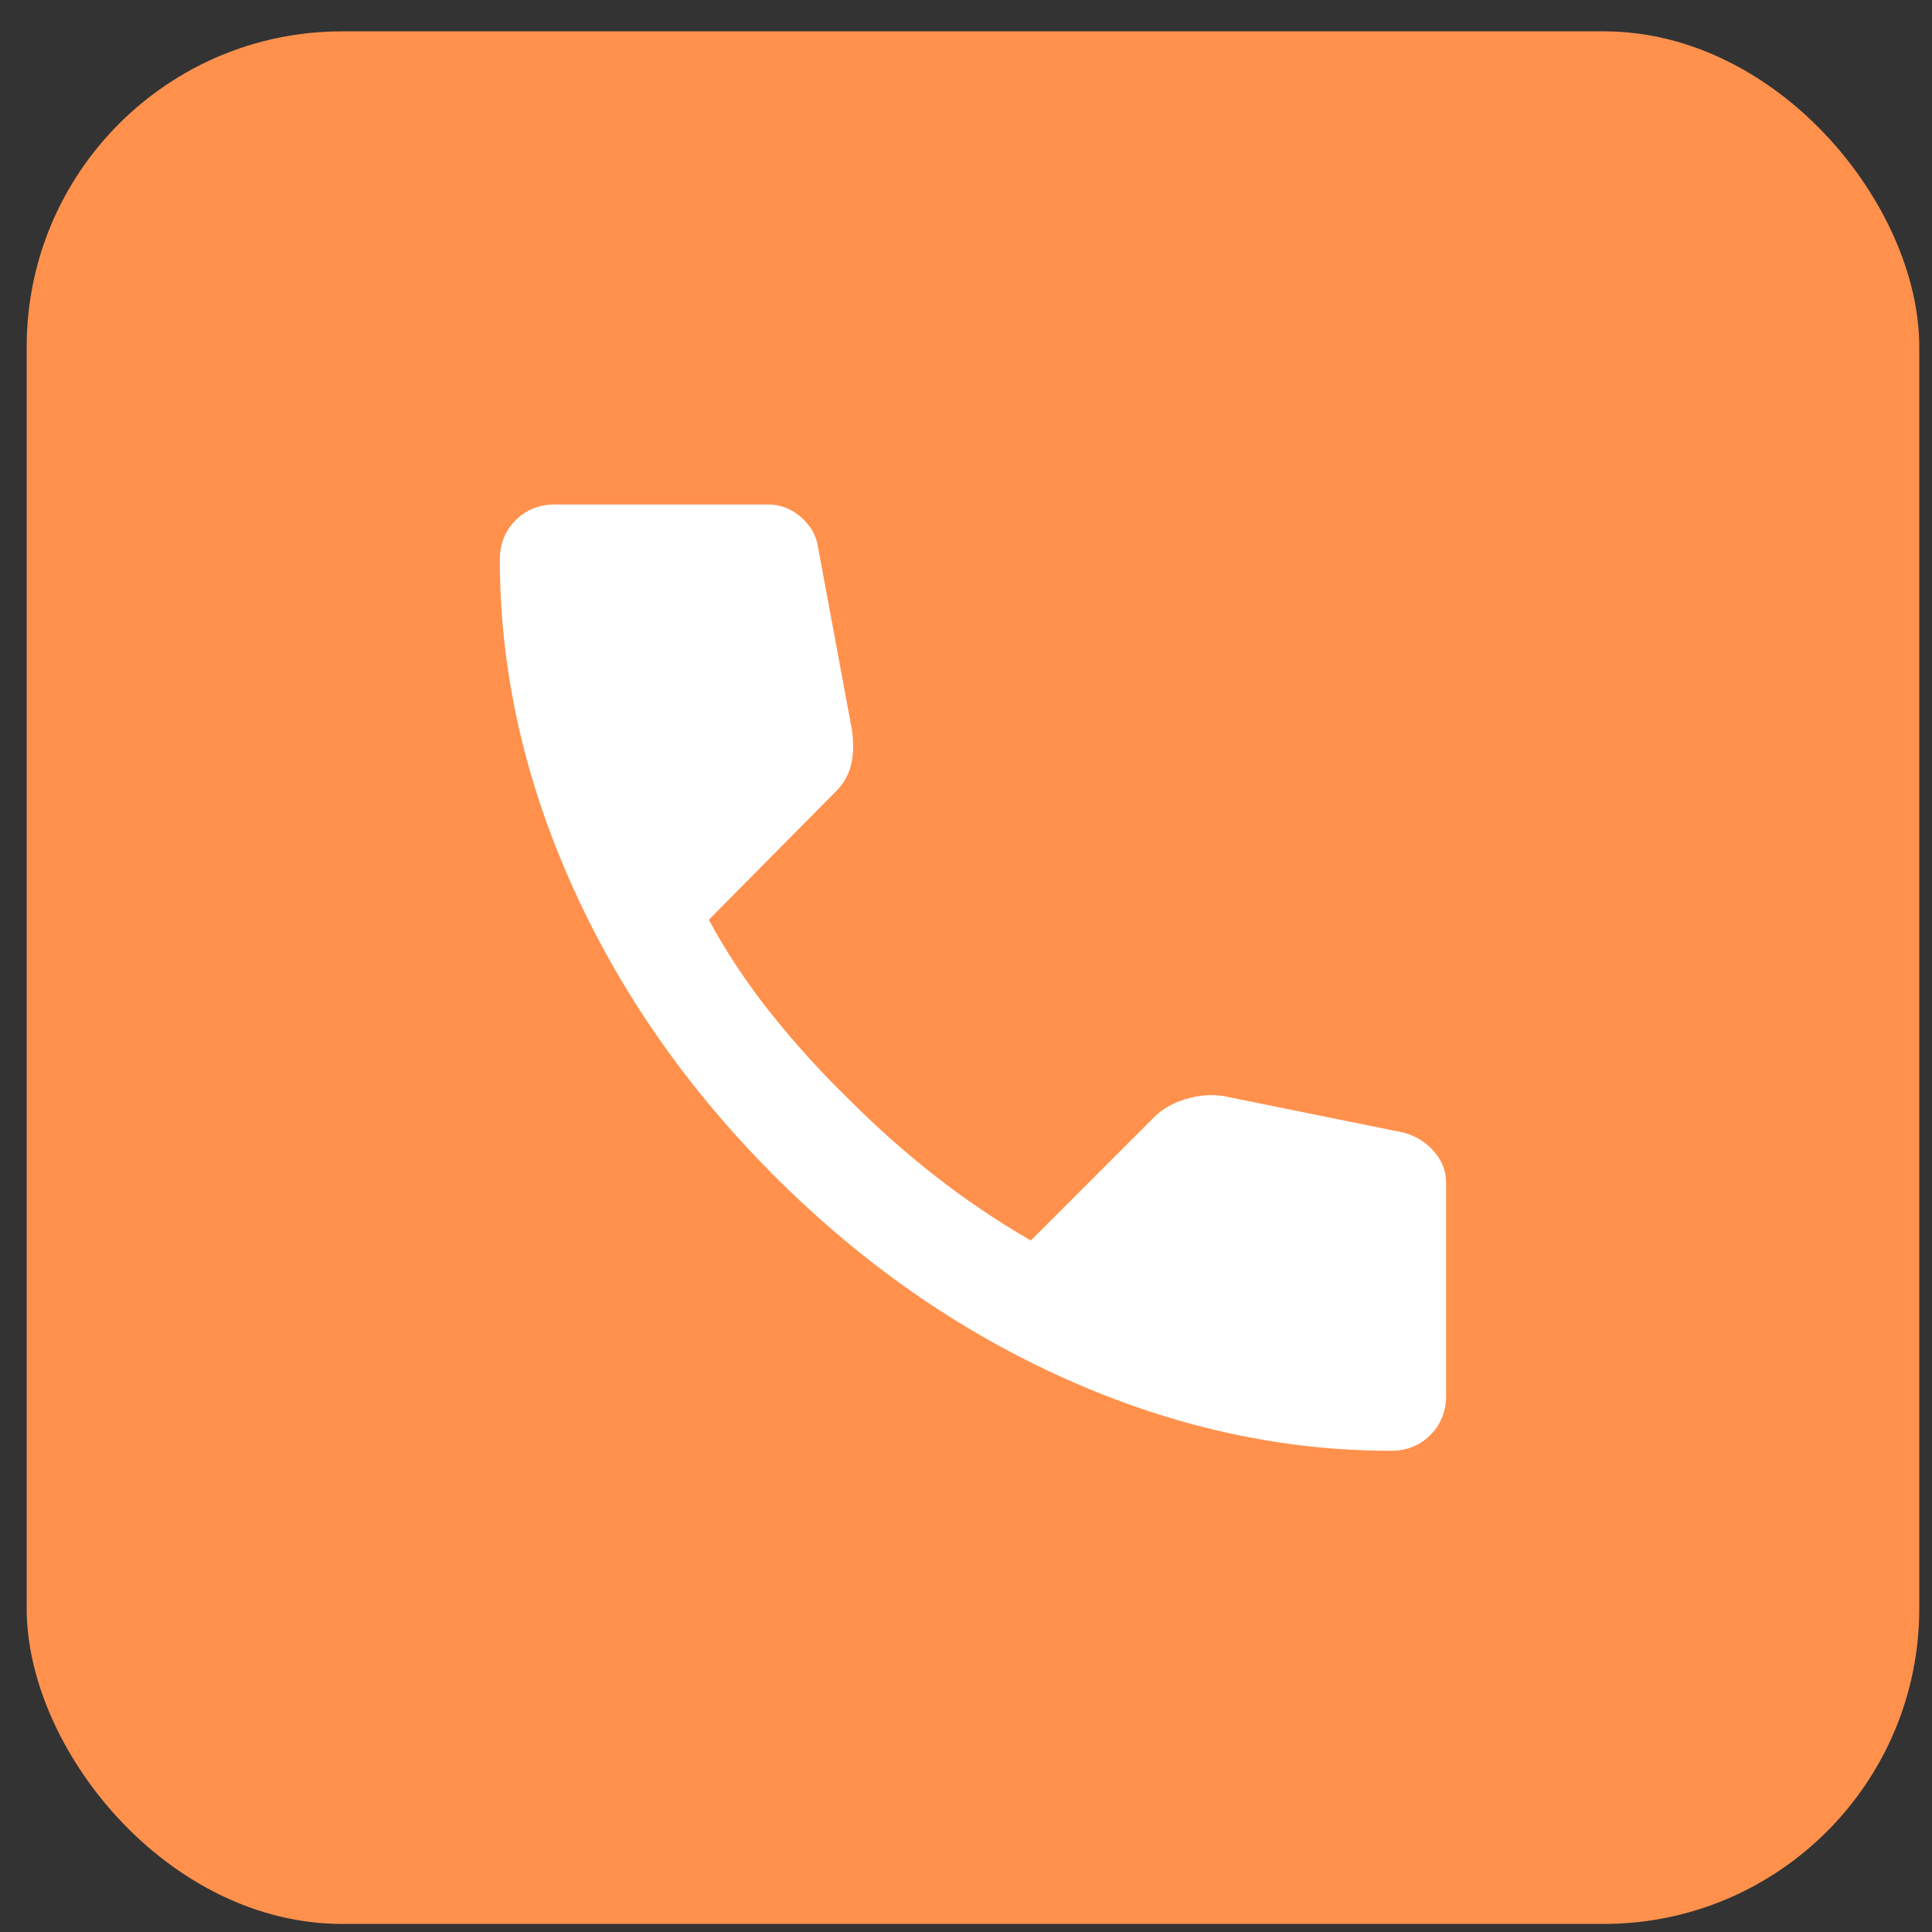 <svg width="49" height="49" viewBox="0 0 49 49" fill="none" xmlns="http://www.w3.org/2000/svg">
<rect x="0" y="0" width="49" height="49" fill="#333333" stroke="none"/>
<rect x="0.677" y="0.795" width="48" height="48" rx="8" fill="#FF914D"/>
<path d="M35.277 36.795C32.499 36.795 29.755 36.19 27.044 34.979C24.333 33.768 21.866 32.051 19.644 29.828C17.422 27.606 15.705 25.139 14.495 22.428C13.284 19.717 12.678 16.973 12.677 14.195C12.677 13.795 12.81 13.462 13.077 13.195C13.344 12.928 13.677 12.795 14.077 12.795H19.477C19.788 12.795 20.066 12.901 20.311 13.112C20.555 13.324 20.699 13.574 20.744 13.862L21.61 18.528C21.655 18.884 21.644 19.184 21.577 19.428C21.511 19.673 21.388 19.884 21.21 20.062L17.977 23.328C18.422 24.151 18.949 24.945 19.56 25.711C20.171 26.477 20.843 27.216 21.577 27.928C22.266 28.617 22.988 29.256 23.744 29.846C24.499 30.435 25.299 30.974 26.144 31.462L29.277 28.328C29.477 28.128 29.738 27.979 30.061 27.879C30.384 27.779 30.7 27.751 31.011 27.795L35.611 28.728C35.922 28.817 36.177 28.979 36.377 29.212C36.577 29.446 36.677 29.707 36.677 29.995V35.395C36.677 35.795 36.544 36.128 36.277 36.395C36.011 36.662 35.677 36.795 35.277 36.795Z" fill="white"/>
</svg>
